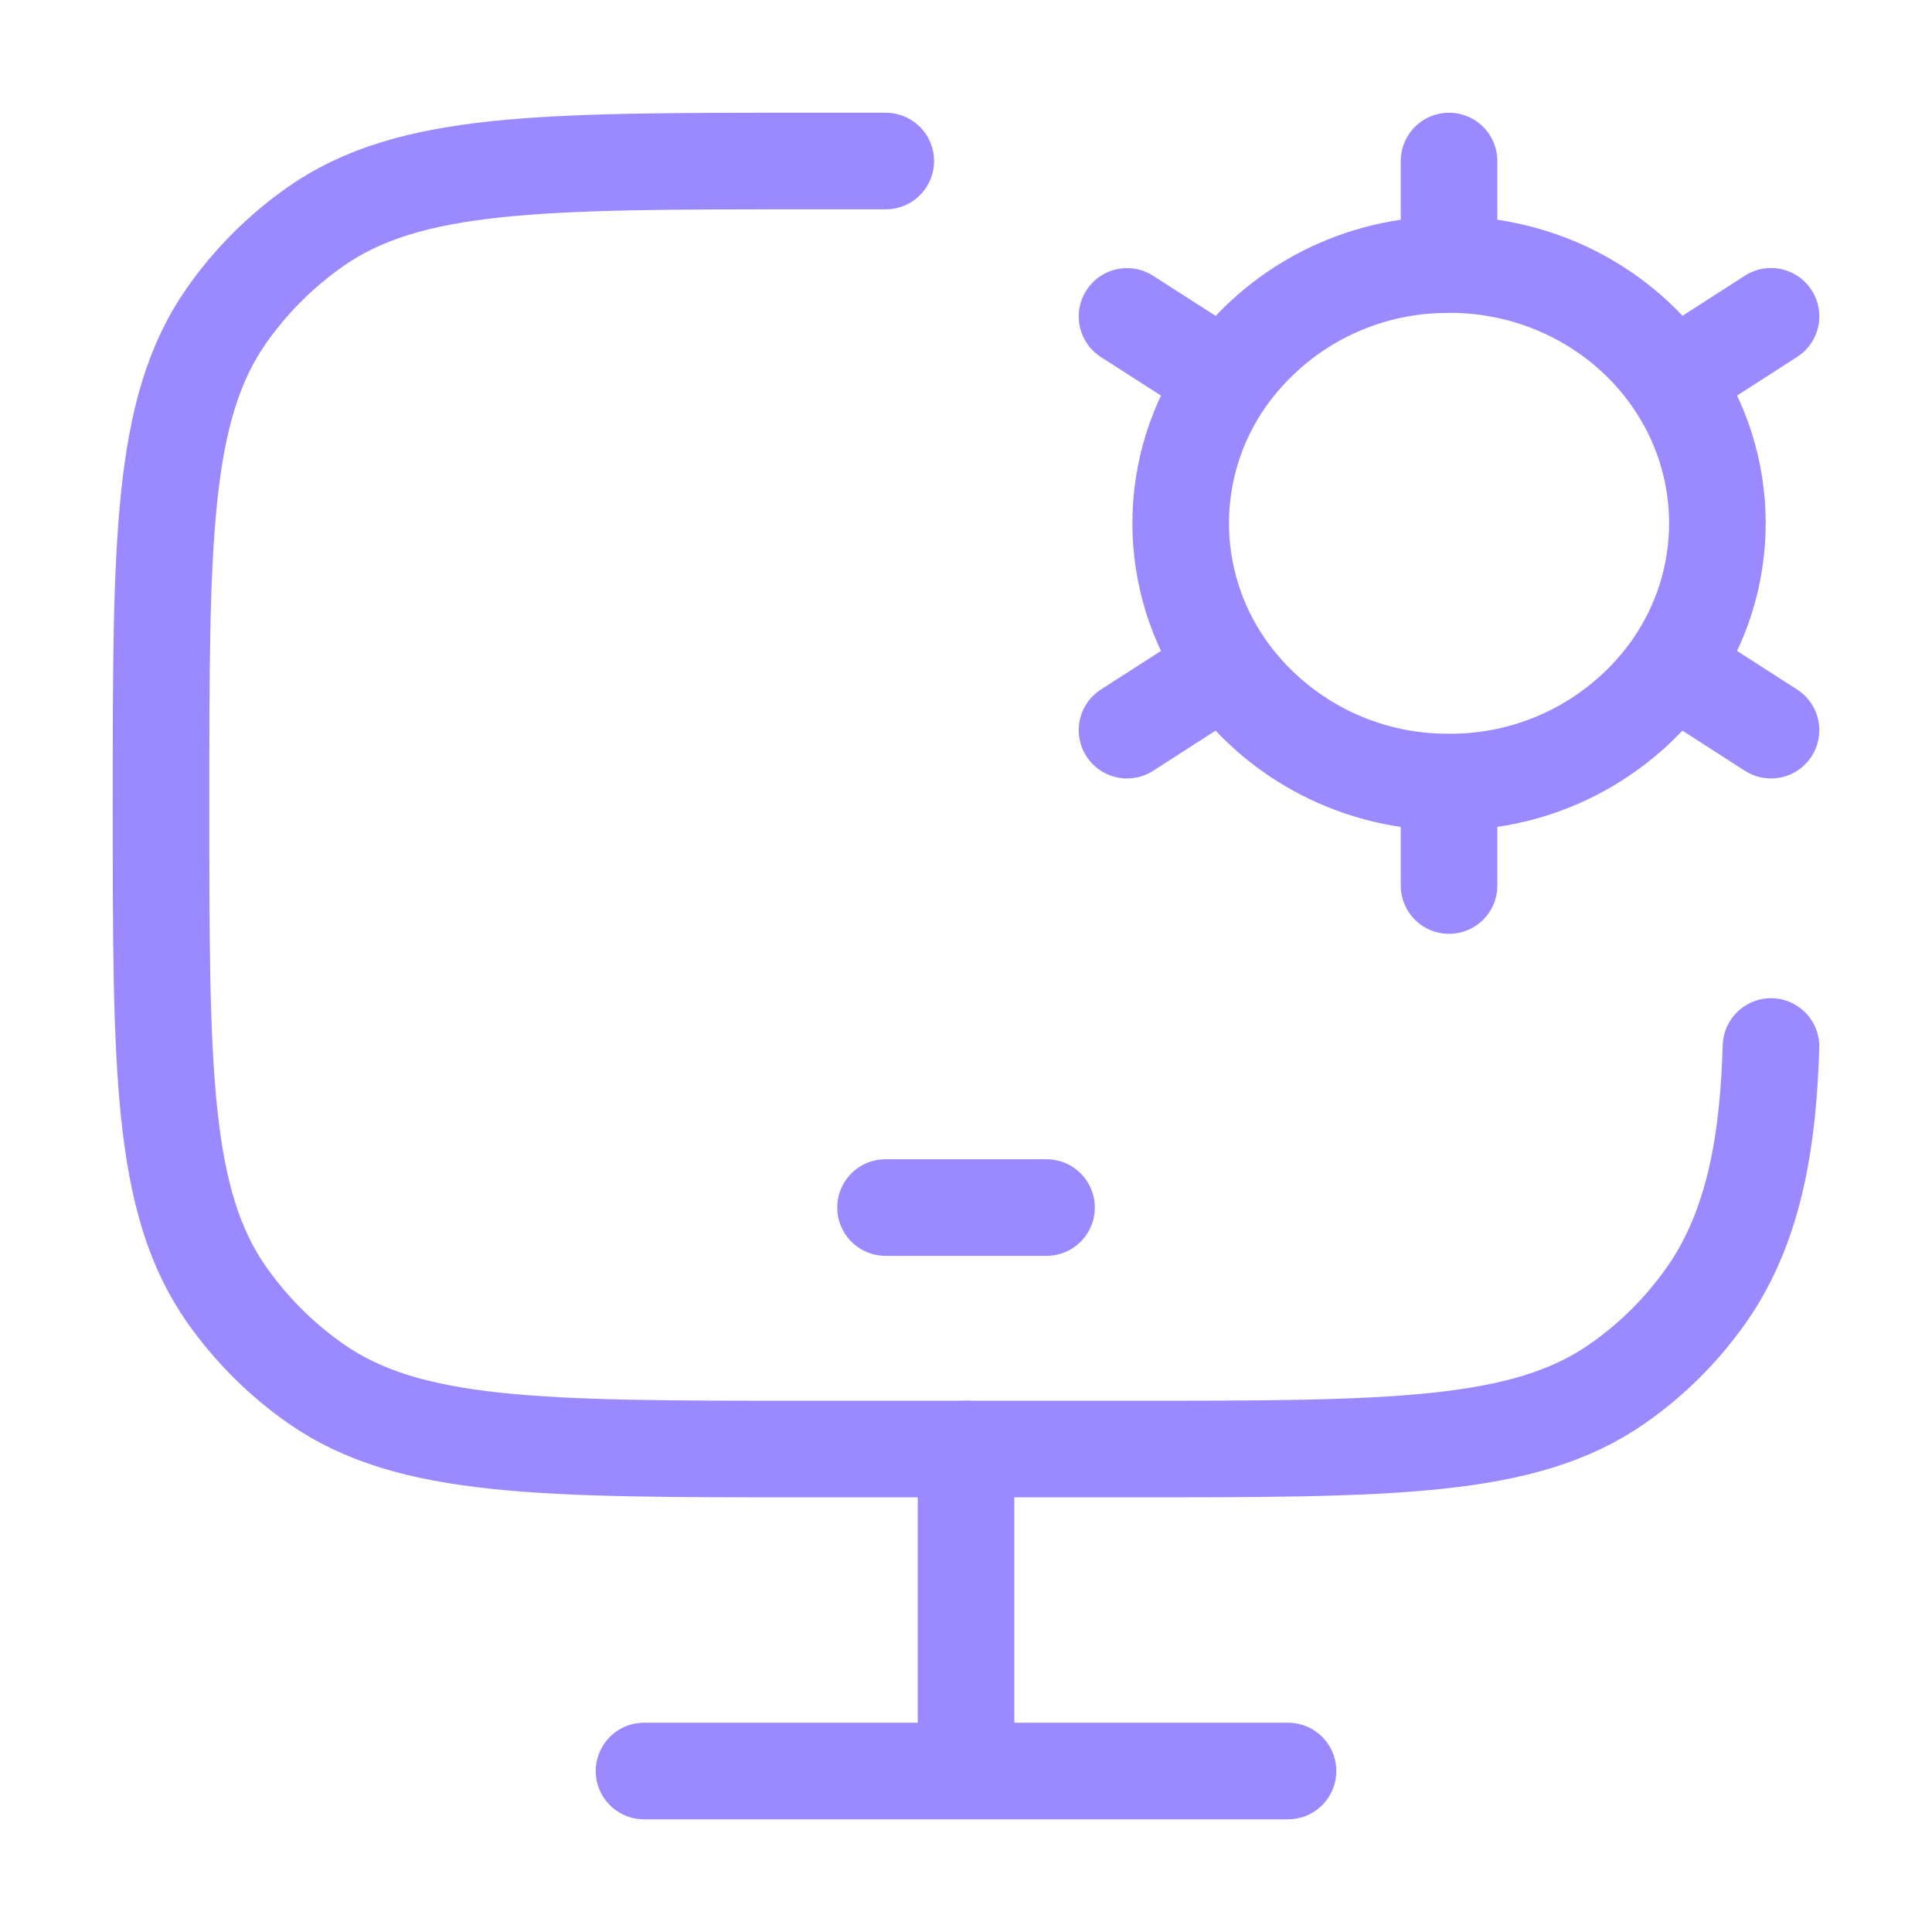 <svg width="40" height="40" viewBox="0 0 40 40" fill="none" xmlns="http://www.w3.org/2000/svg">
<path d="M18.339 3.334H16.677C11.207 3.334 8.474 3.334 6.534 4.691C5.817 5.192 5.193 5.816 4.691 6.532C3.334 8.467 3.334 11.201 3.334 16.667C3.334 22.134 3.334 24.866 4.691 26.802C5.194 27.519 5.817 28.142 6.534 28.644C8.474 30.001 11.207 30.001 16.677 30.001H23.349C28.819 30.001 31.554 30.001 33.492 28.644C34.209 28.144 34.834 27.519 35.336 26.802C36.361 25.341 36.611 23.491 36.667 21.667" stroke="#9B8AFF" stroke-width="2" stroke-linecap="round" stroke-linejoin="round"/>
<path d="M30.001 16.191V18.334M30.001 16.191C29.095 16.197 28.201 15.983 27.395 15.568C26.59 15.153 25.898 14.549 25.377 13.807M30.001 16.191C30.907 16.197 31.801 15.982 32.606 15.567C33.411 15.152 34.104 14.547 34.624 13.806M30.001 5.476C31.929 5.476 33.627 6.422 34.624 7.859M25.377 7.862C25.898 7.121 26.59 6.516 27.395 6.101C28.201 5.686 29.095 5.473 30.001 5.479V3.334M25.377 7.862L23.334 6.551M25.377 7.862C24.77 8.734 24.445 9.77 24.445 10.832C24.445 11.895 24.77 12.932 25.377 13.804L23.334 15.117M36.667 6.549L34.624 7.862C35.231 8.734 35.557 9.77 35.557 10.832C35.557 11.895 35.231 12.932 34.624 13.804L36.667 15.117M18.334 25.001H21.667M20.001 30.001V36.667M13.334 36.667H26.667" stroke="#9B8AFF" stroke-width="2" stroke-linecap="round" stroke-linejoin="round"/>
</svg>

